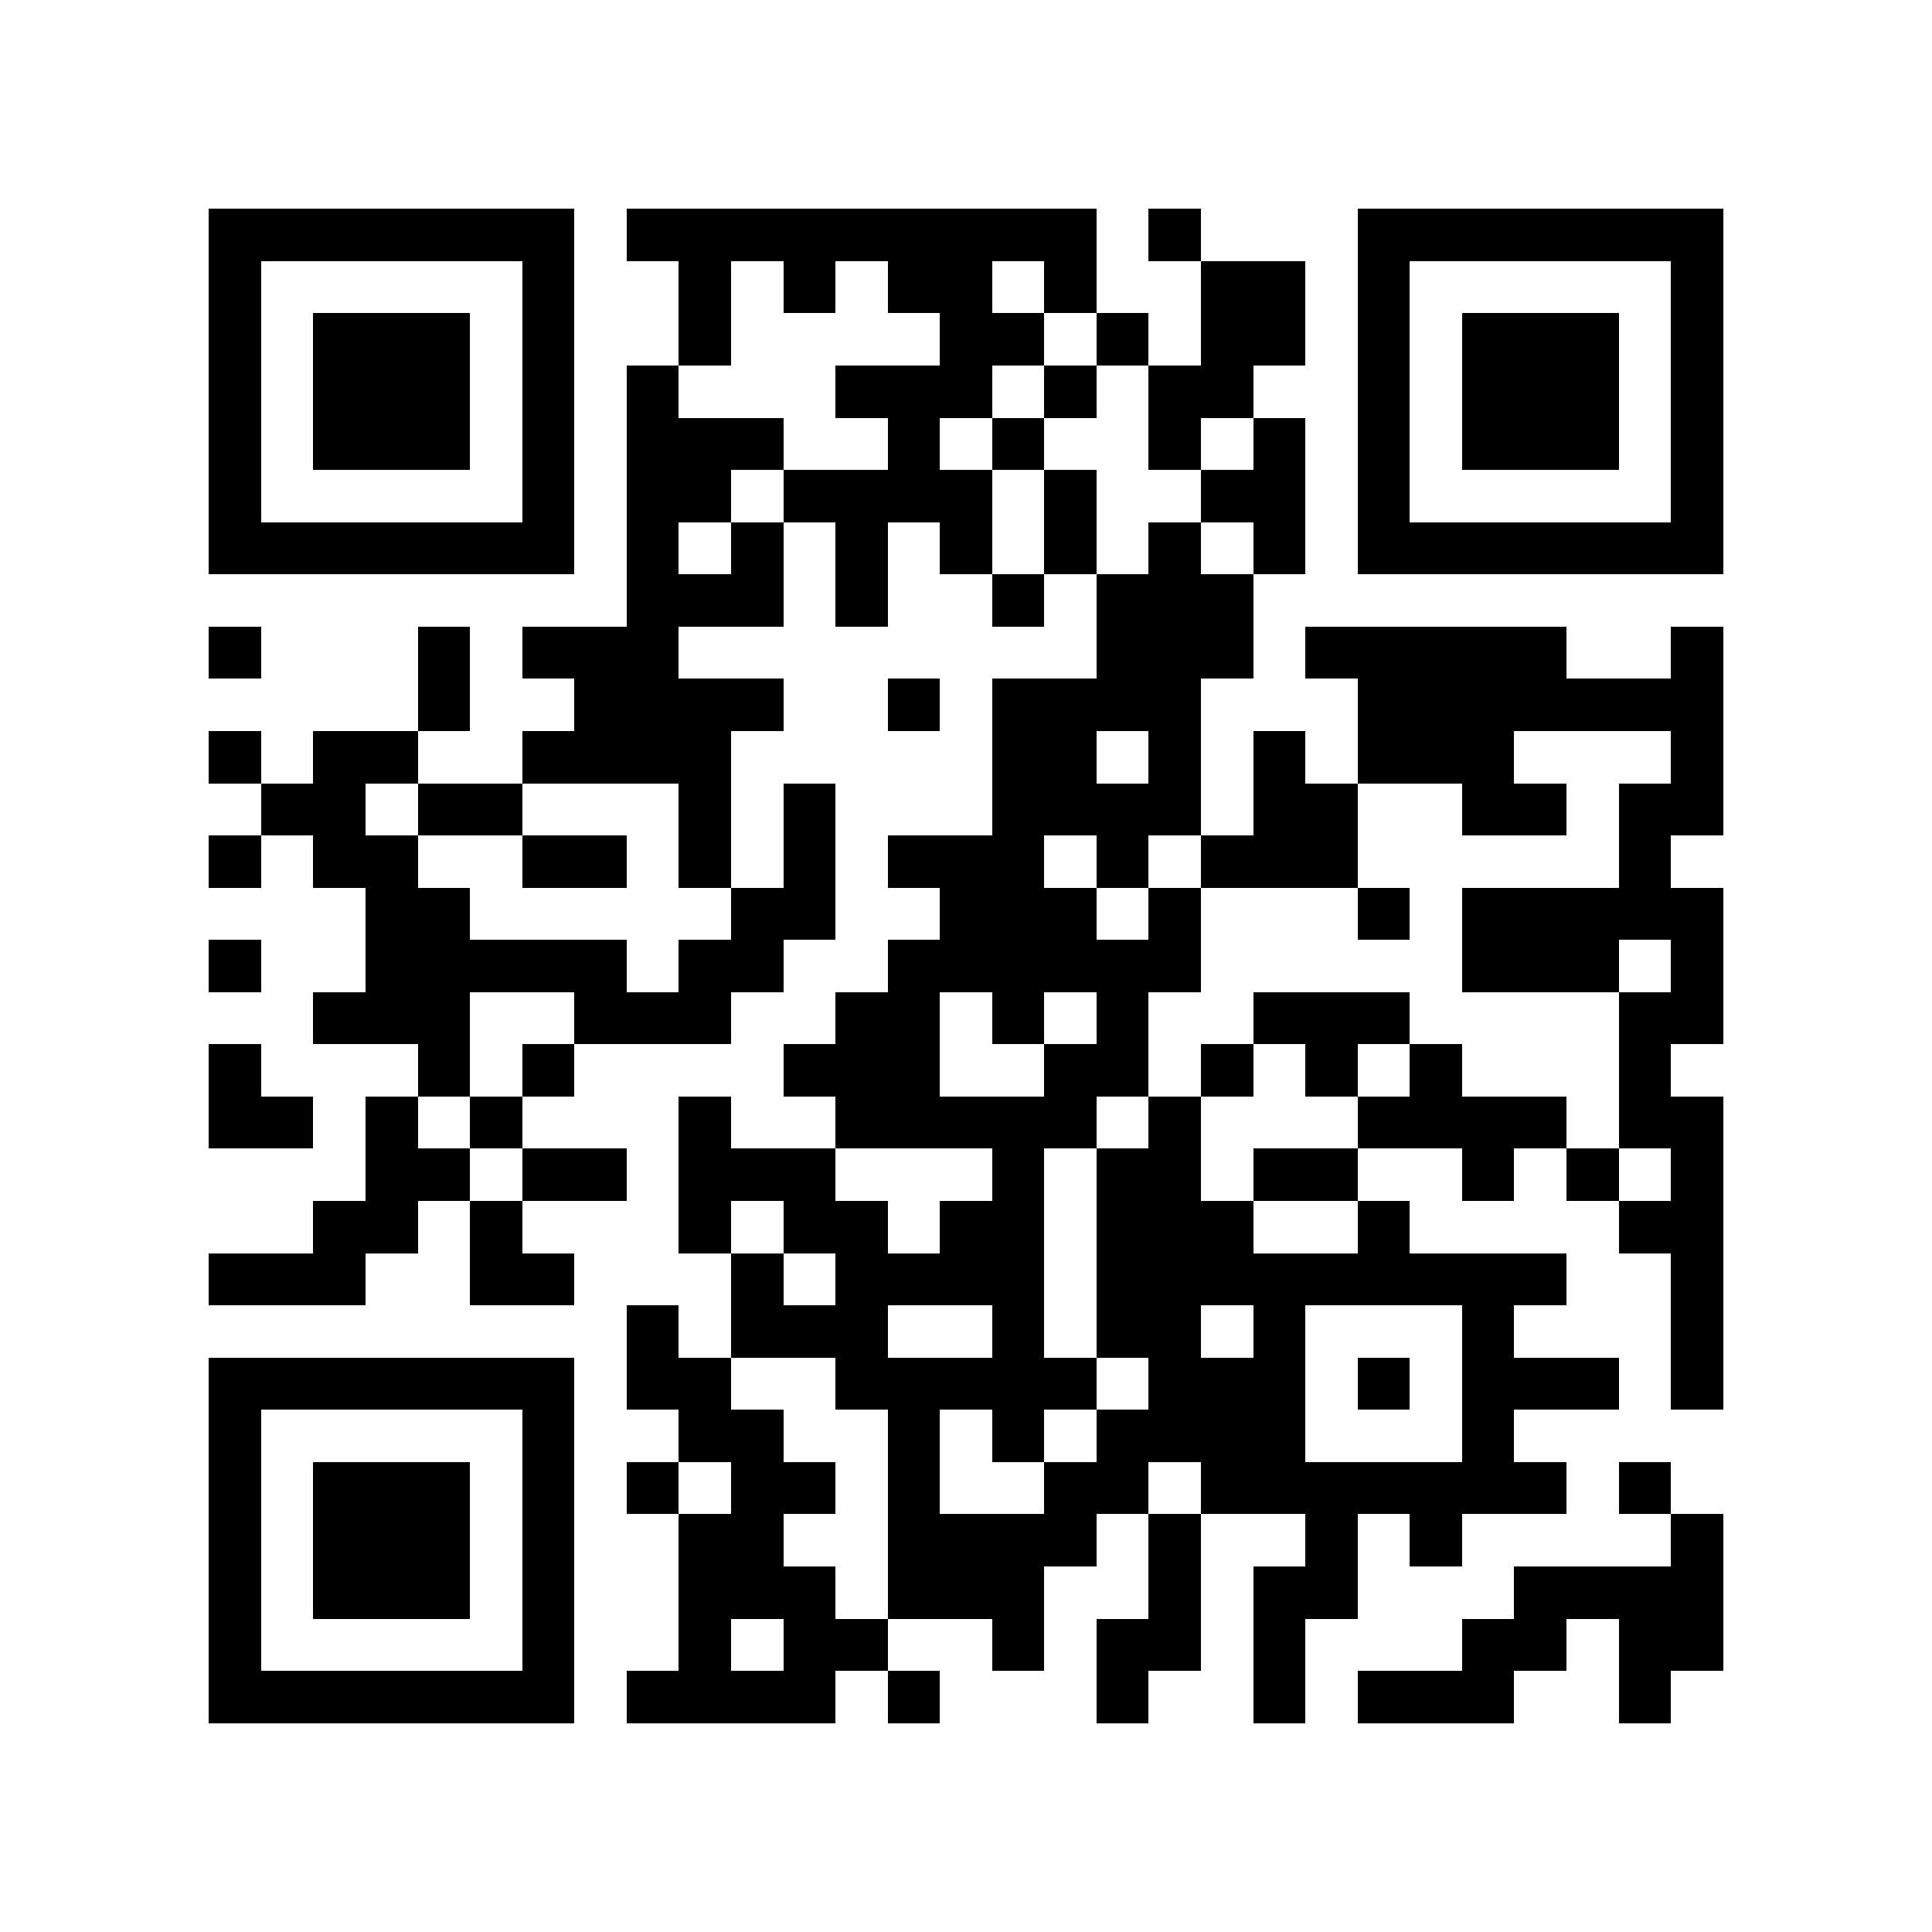 <?xml version="1.0" encoding="utf-8"?><!DOCTYPE svg PUBLIC "-//W3C//DTD SVG 1.1//EN" "http://www.w3.org/Graphics/SVG/1.1/DTD/svg11.dtd"><svg xmlns="http://www.w3.org/2000/svg" viewBox="0 0 37 37" shape-rendering="crispEdges"><path fill="#ffffff" d="M0 0h37v37H0z"/><path stroke="#000000" d="M4 4.5h7m1 0h9m1 0h1m3 0h7M4 5.5h1m5 0h1m2 0h1m1 0h1m1 0h2m1 0h1m2 0h2m1 0h1m5 0h1M4 6.5h1m1 0h3m1 0h1m2 0h1m4 0h2m1 0h1m1 0h2m1 0h1m1 0h3m1 0h1M4 7.5h1m1 0h3m1 0h1m1 0h1m3 0h3m1 0h1m1 0h2m2 0h1m1 0h3m1 0h1M4 8.5h1m1 0h3m1 0h1m1 0h3m2 0h1m1 0h1m2 0h1m1 0h1m1 0h1m1 0h3m1 0h1M4 9.5h1m5 0h1m1 0h2m1 0h4m1 0h1m2 0h2m1 0h1m5 0h1M4 10.5h7m1 0h1m1 0h1m1 0h1m1 0h1m1 0h1m1 0h1m1 0h1m1 0h7M12 11.5h3m1 0h1m2 0h1m1 0h3M4 12.5h1m3 0h1m1 0h3m8 0h3m1 0h5m2 0h1M8 13.5h1m2 0h4m2 0h1m1 0h4m3 0h7M4 14.5h1m1 0h2m2 0h4m5 0h2m1 0h1m1 0h1m1 0h3m3 0h1M5 15.5h2m1 0h2m3 0h1m1 0h1m3 0h4m1 0h2m2 0h2m1 0h2M4 16.5h1m1 0h2m2 0h2m1 0h1m1 0h1m1 0h3m1 0h1m1 0h3m5 0h1M7 17.5h2m5 0h2m2 0h3m1 0h1m3 0h1m1 0h5M4 18.5h1m2 0h5m1 0h2m2 0h6m5 0h3m1 0h1M6 19.5h3m2 0h3m2 0h2m1 0h1m1 0h1m2 0h3m4 0h2M4 20.5h1m3 0h1m1 0h1m4 0h3m2 0h2m1 0h1m1 0h1m1 0h1m3 0h1M4 21.5h2m1 0h1m1 0h1m3 0h1m2 0h5m1 0h1m3 0h4m1 0h2M7 22.5h2m1 0h2m1 0h3m3 0h1m1 0h2m1 0h2m2 0h1m1 0h1m1 0h1M6 23.5h2m1 0h1m3 0h1m1 0h2m1 0h2m1 0h3m2 0h1m4 0h2M4 24.5h3m2 0h2m3 0h1m1 0h4m1 0h9m2 0h1M12 25.5h1m1 0h3m2 0h1m1 0h2m1 0h1m3 0h1m3 0h1M4 26.5h7m1 0h2m2 0h5m1 0h3m1 0h1m1 0h3m1 0h1M4 27.5h1m5 0h1m2 0h2m2 0h1m1 0h1m1 0h4m3 0h1M4 28.5h1m1 0h3m1 0h1m1 0h1m1 0h2m1 0h1m2 0h2m1 0h7m1 0h1M4 29.5h1m1 0h3m1 0h1m2 0h2m2 0h4m1 0h1m2 0h1m1 0h1m4 0h1M4 30.5h1m1 0h3m1 0h1m2 0h3m1 0h3m2 0h1m1 0h2m3 0h4M4 31.5h1m5 0h1m2 0h1m1 0h2m2 0h1m1 0h2m1 0h1m3 0h2m1 0h2M4 32.5h7m1 0h4m1 0h1m3 0h1m2 0h1m1 0h3m2 0h1"/></svg>
